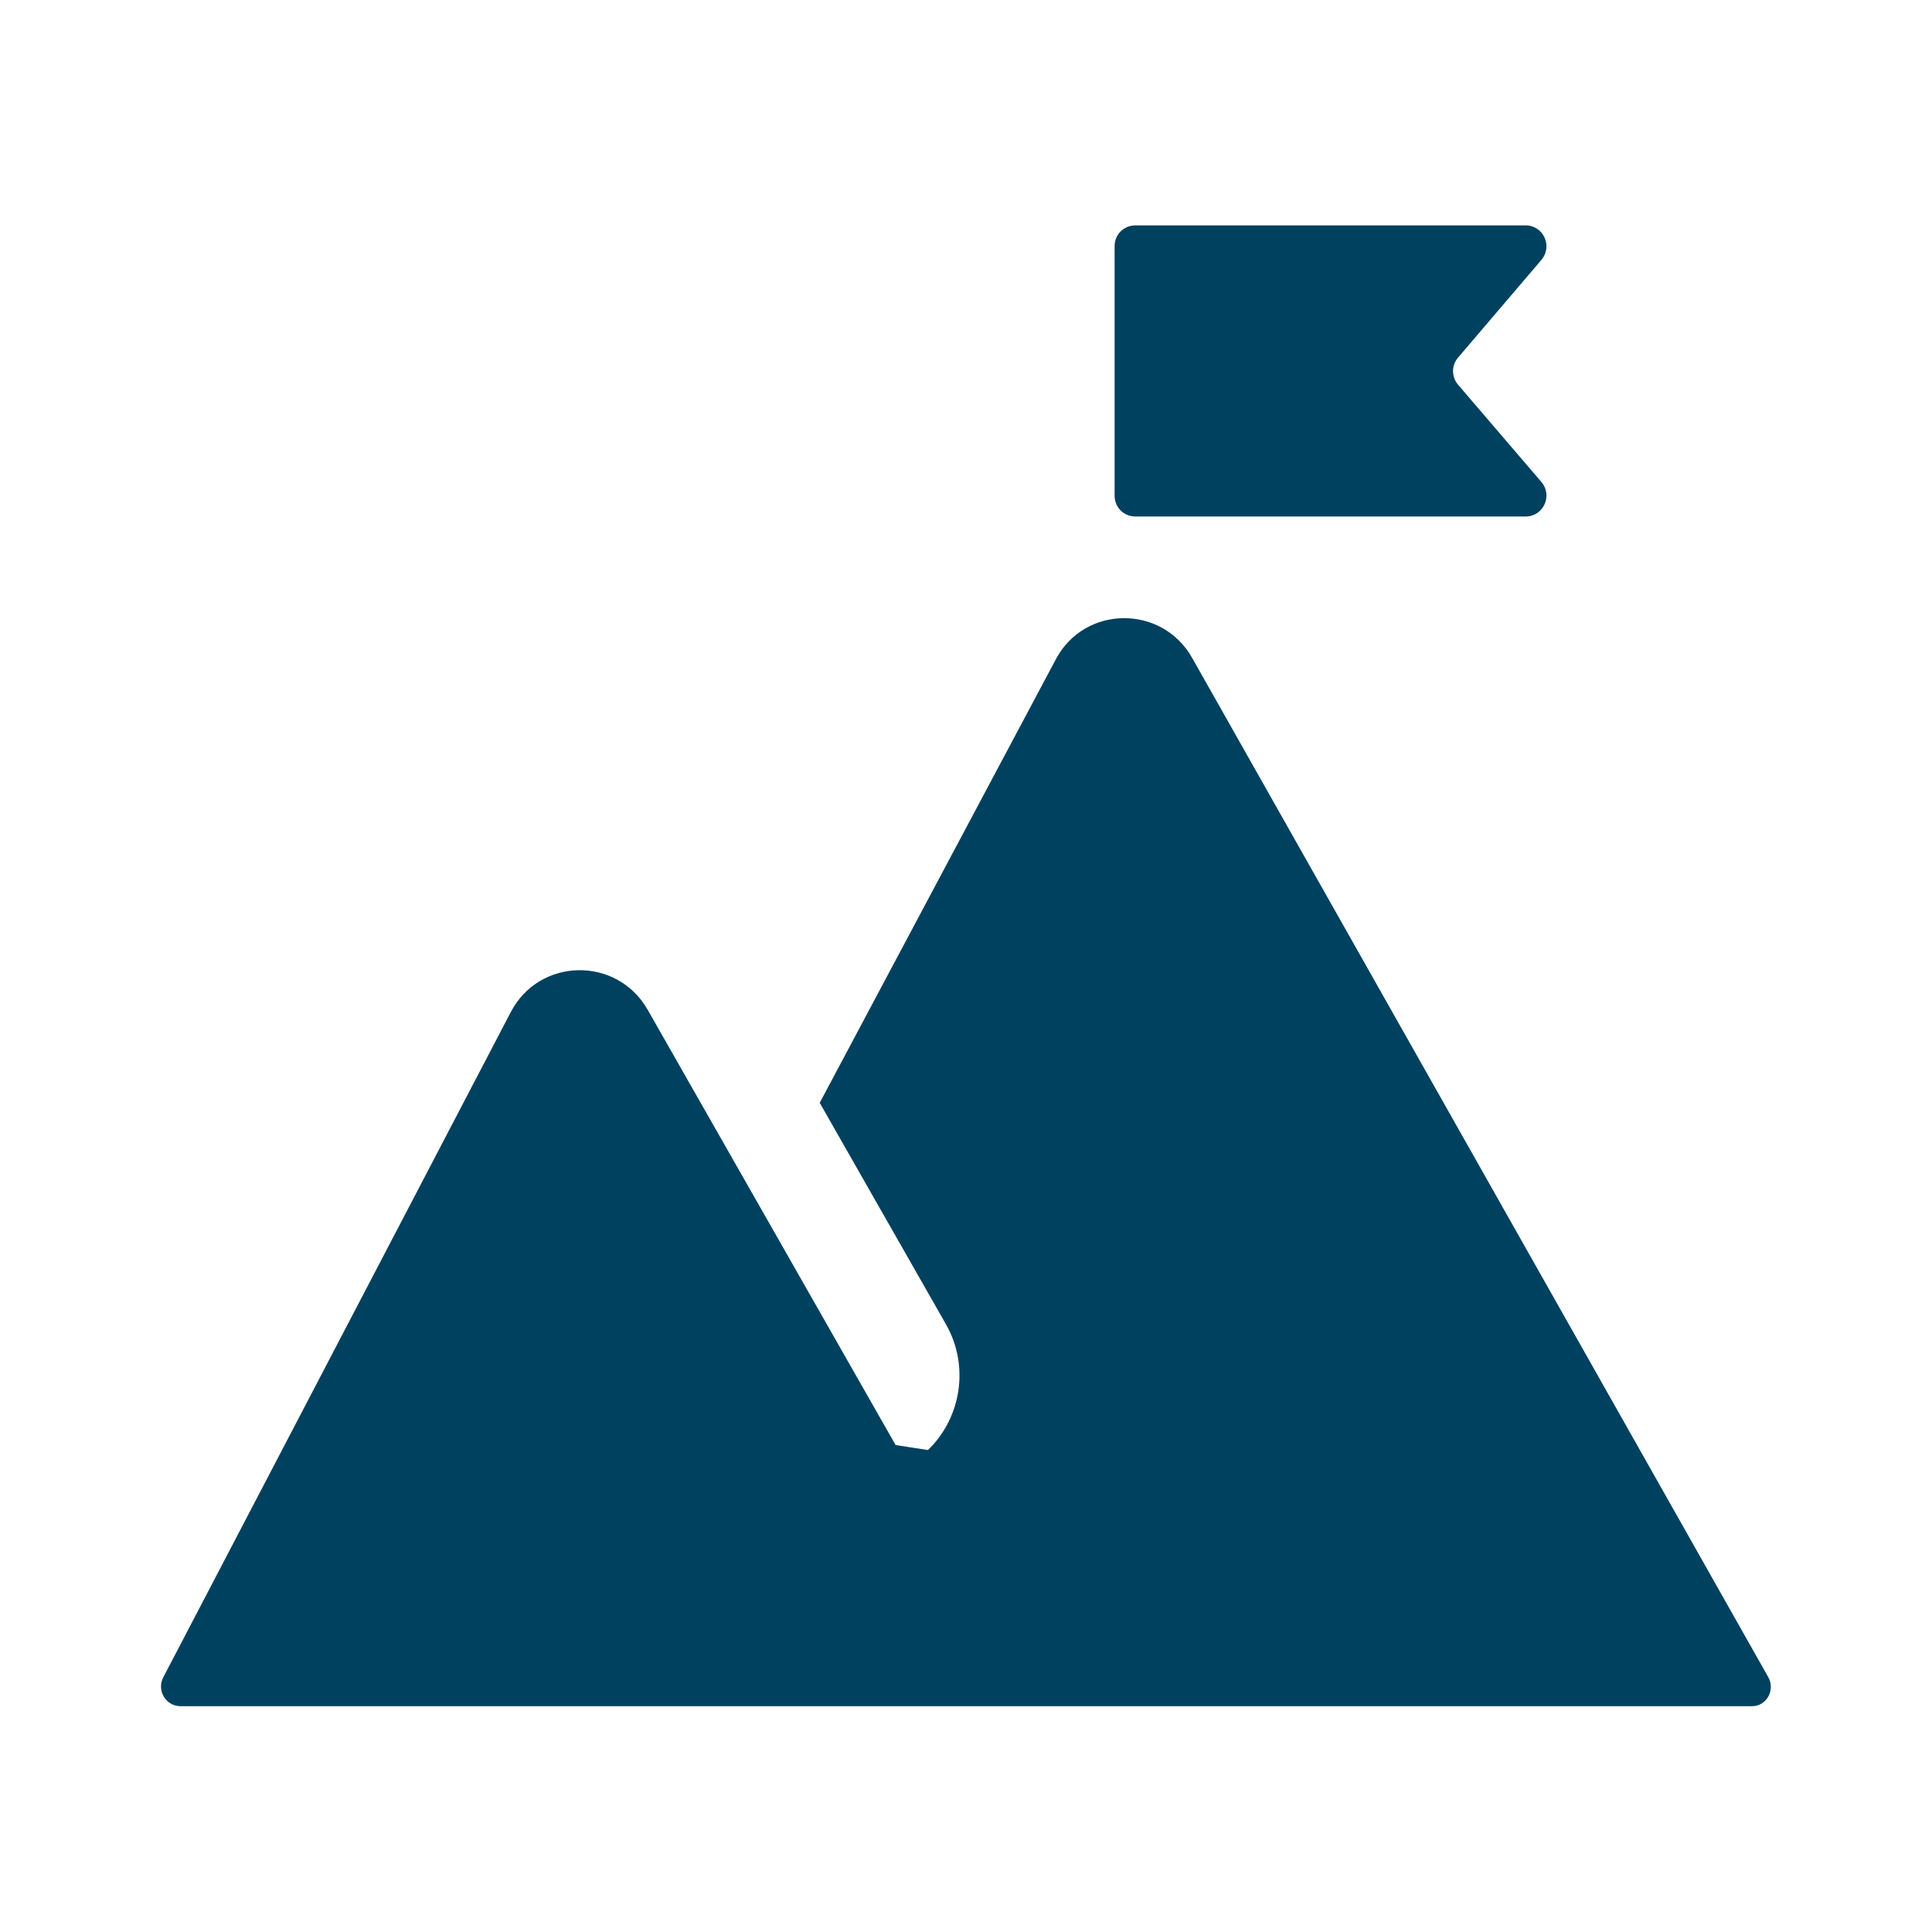 <svg width="60" height="60" viewBox="0 0 60 60" fill="none" xmlns="http://www.w3.org/2000/svg">
<rect width="60" height="60" fill="white"/>
<path d="M54.914 52.083L37.023 20.431C36.083 18.765 33.675 18.791 32.786 20.482L25.457 34.249L29.373 41.119C30.12 42.423 29.849 44.038 28.819 45.032C28.368 44.967 28.252 44.942 27.814 44.877L20.112 31.356C19.159 29.69 16.75 29.729 15.862 31.433L5.068 52.096C4.862 52.496 5.146 52.987 5.609 52.987H54.398C54.849 53 55.146 52.496 54.914 52.083Z" fill="#004160"/>
<path d="M45.28 11.946C45.074 11.701 45.074 11.352 45.28 11.107L47.869 8.072C48.229 7.646 47.933 7 47.379 7H35.259C34.899 7 34.615 7.284 34.615 7.646V15.394C34.615 15.756 34.899 16.04 35.259 16.04H47.379C47.933 16.04 48.229 15.394 47.869 14.968L45.28 11.946Z" fill="#004160"/>
</svg>
